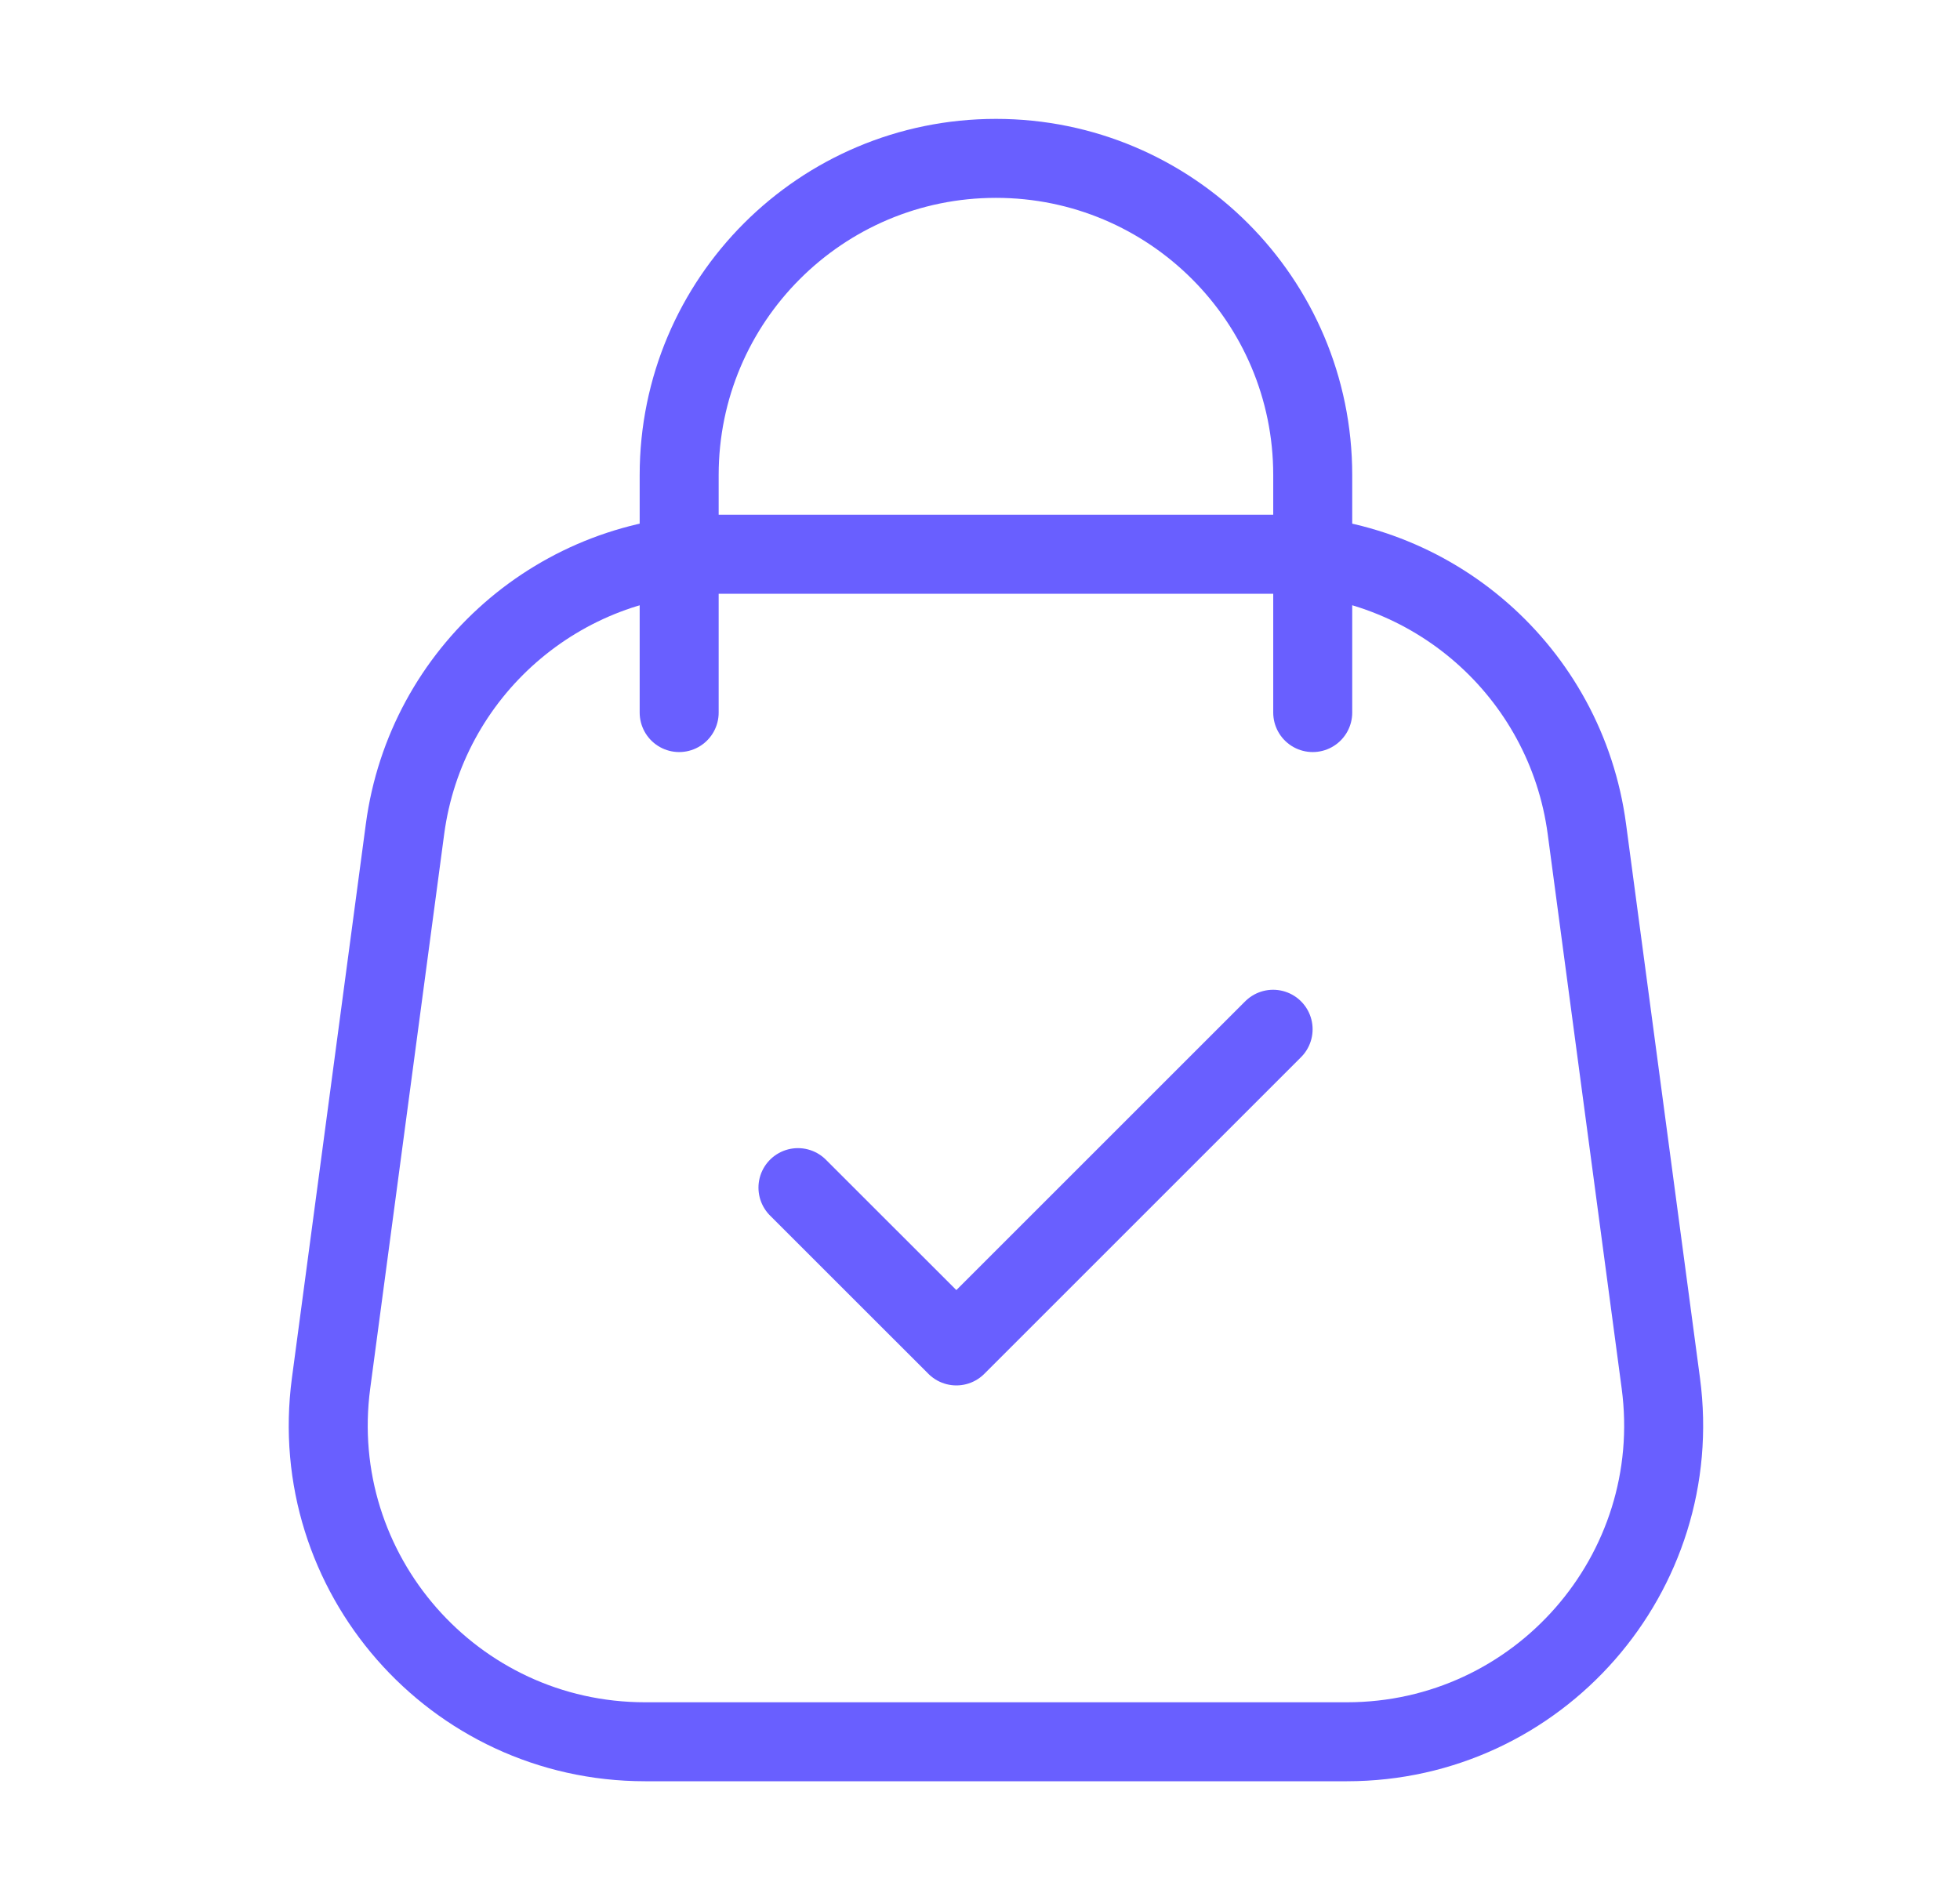 <svg width="33" height="32" viewBox="0 0 33 32" fill="none" xmlns="http://www.w3.org/2000/svg">
<path d="M6.819 13.962C7.172 11.312 9.432 9.334 12.105 9.334H21.432C24.105 9.334 26.365 11.312 26.718 13.962L27.963 23.295C28.389 26.492 25.902 29.332 22.677 29.332H10.861C7.635 29.332 5.148 26.492 5.574 23.295L6.819 13.962Z" stroke="#695FFF" stroke-width="1.33"/>
<path d="M13.435 20L16.102 22.666L21.435 17.333" stroke="#695FFF" stroke-width="1.33" stroke-linecap="round" stroke-linejoin="round"/>
<path d="M22.102 12V8C22.102 5.055 19.714 2.667 16.769 2.667V2.667C13.823 2.667 11.435 5.055 11.435 8L11.435 12" stroke="#695FFF" stroke-width="1.33" stroke-linecap="round"/>
</svg>
